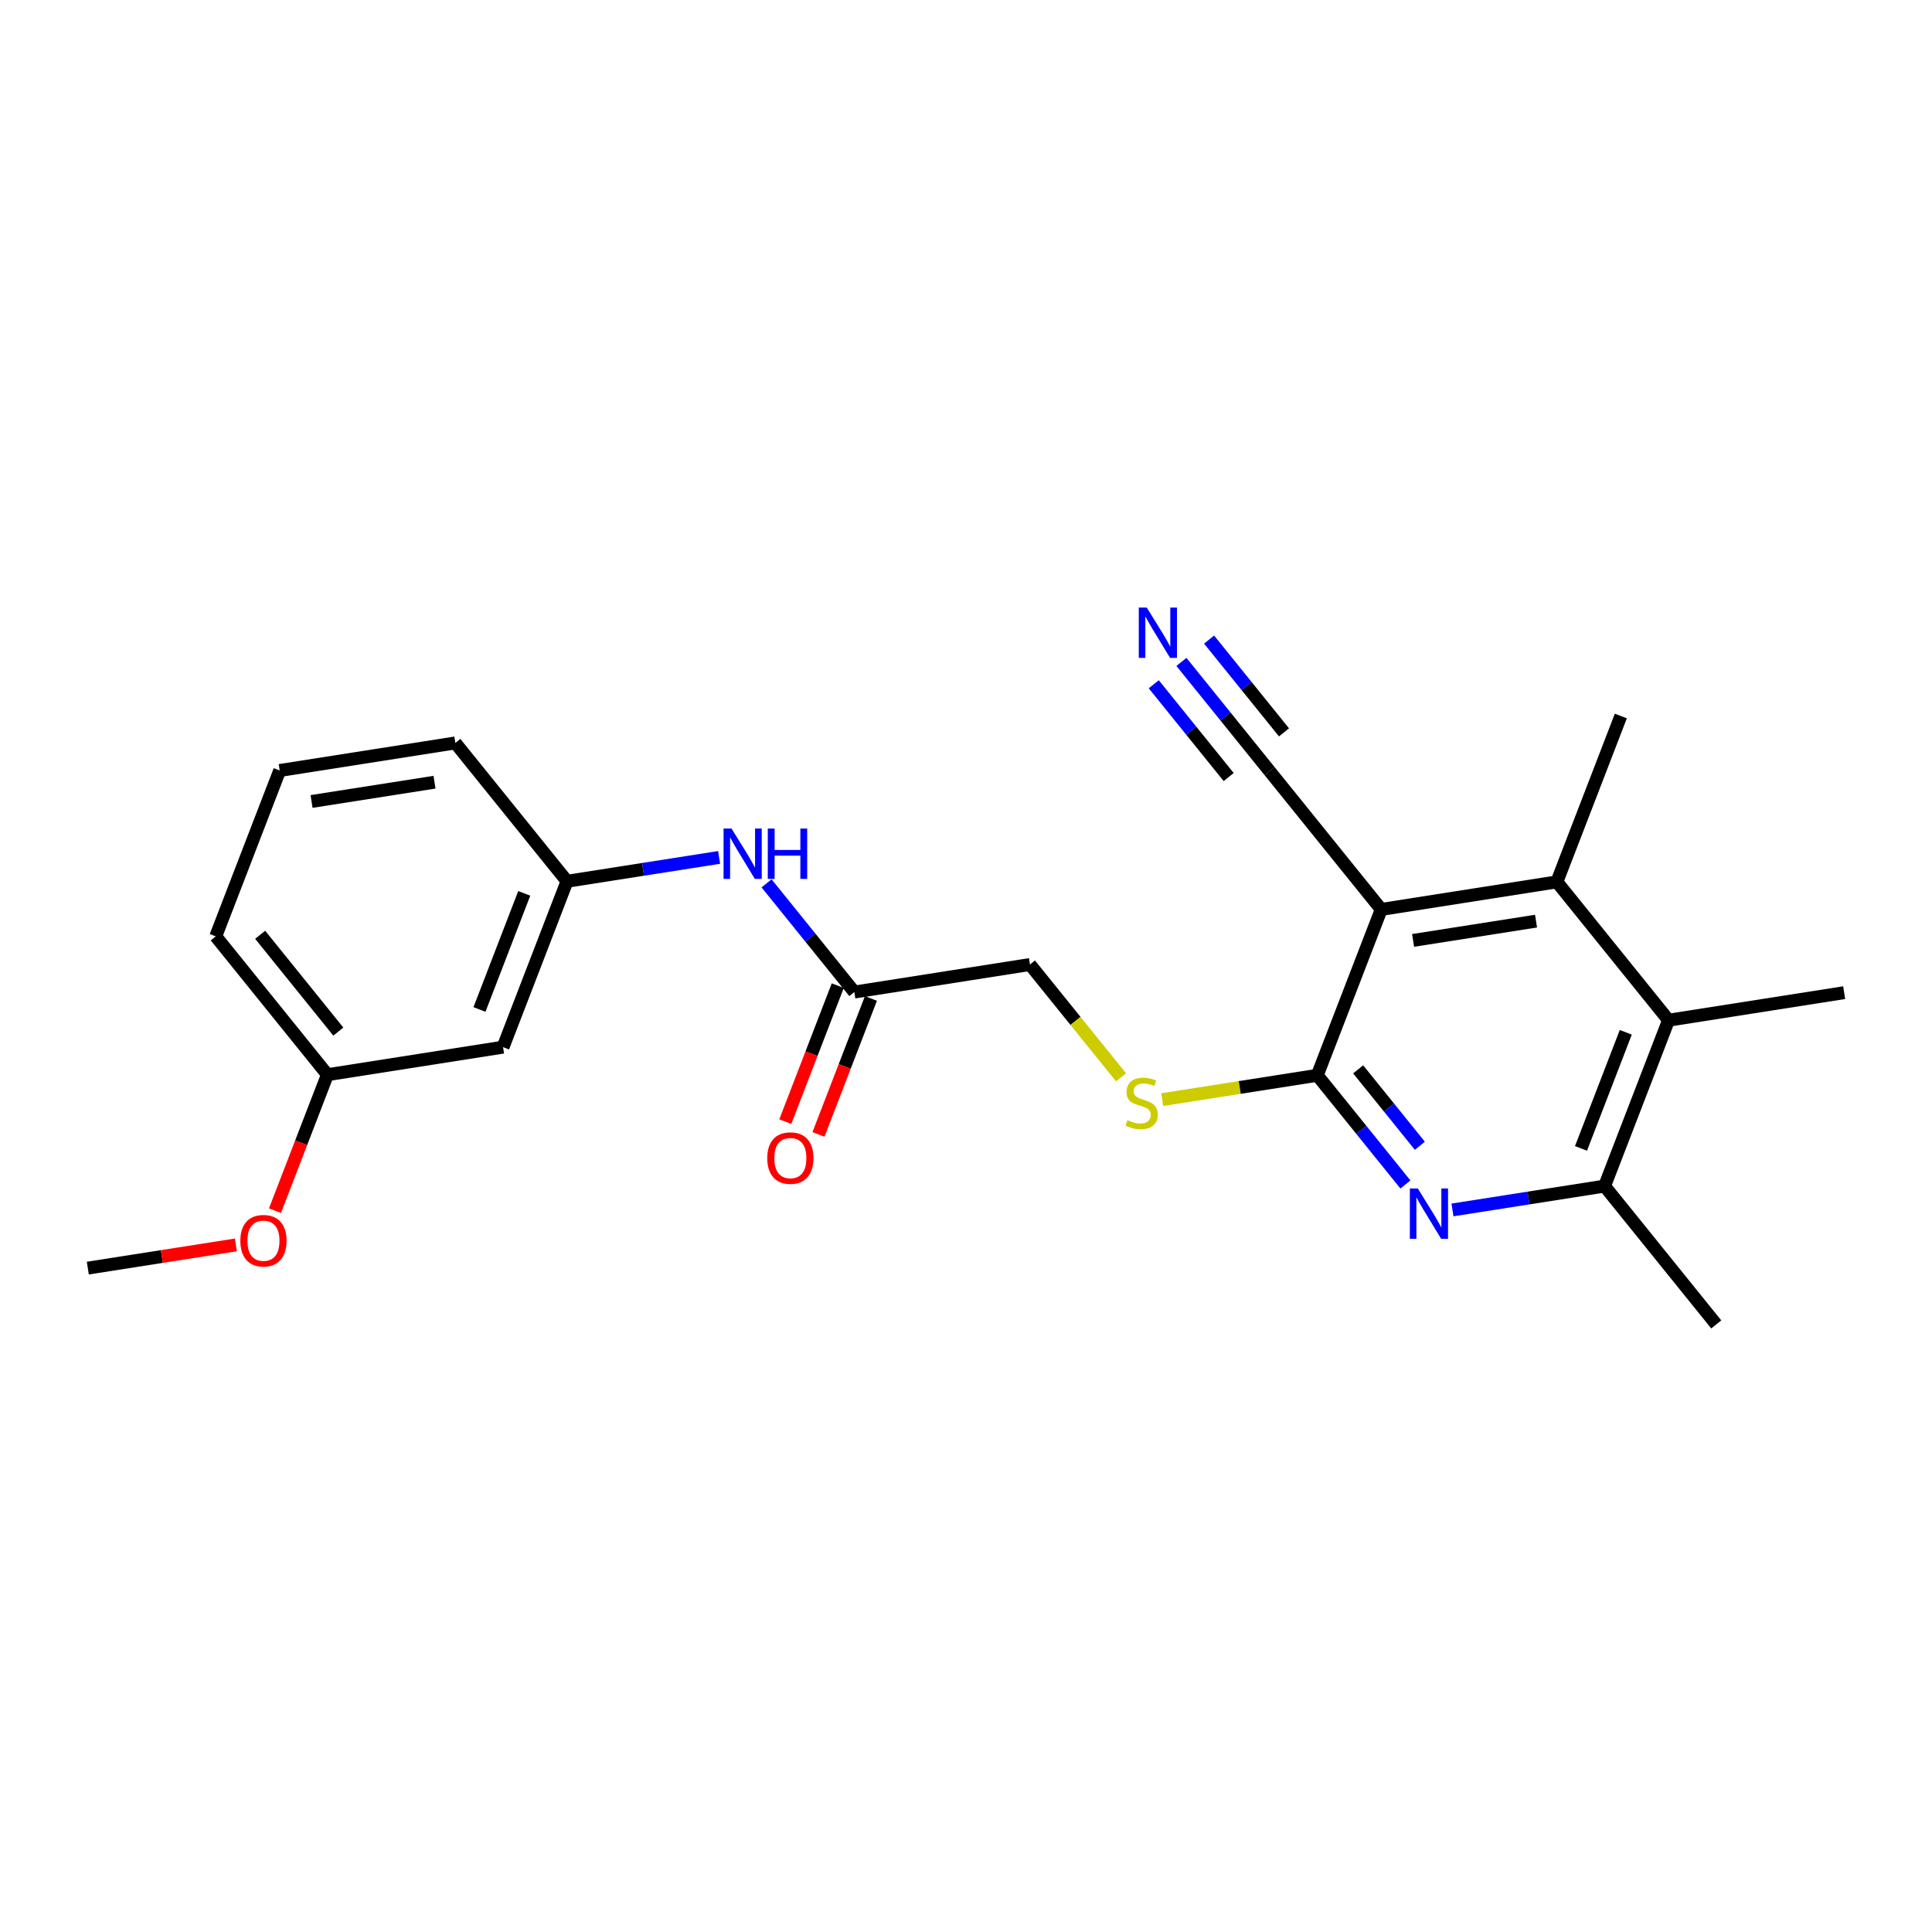 <?xml version='1.0' encoding='iso-8859-1'?>
<svg version='1.1' baseProfile='full'
              xmlns='http://www.w3.org/2000/svg'
                      xmlns:rdkit='http://www.rdkit.org/xml'
                      xmlns:xlink='http://www.w3.org/1999/xlink'
                  xml:space='preserve'
width='300px' height='300px' viewBox='0 0 300 300'>
<!-- END OF HEADER -->
<rect style='opacity:1.0;fill:#FFFFFF;stroke:none' width='300' height='300' x='0' y='0'> </rect>
<rect style='opacity:1.0;fill:#FFFFFF;stroke:none' width='300' height='300' x='0' y='0'> </rect>
<path class='bond-0 atom-0 atom-1' d='M 13.636,196.913 L 25.133,195.11' style='fill:none;fill-rule:evenodd;stroke:#000000;stroke-width:2.0px;stroke-linecap:butt;stroke-linejoin:miter;stroke-opacity:1' />
<path class='bond-0 atom-0 atom-1' d='M 25.133,195.11 L 36.63,193.307' style='fill:none;fill-rule:evenodd;stroke:#FF0000;stroke-width:2.0px;stroke-linecap:butt;stroke-linejoin:miter;stroke-opacity:1' />
<path class='bond-1 atom-1 atom-2' d='M 42.7,187.993 L 46.77,177.436' style='fill:none;fill-rule:evenodd;stroke:#FF0000;stroke-width:2.0px;stroke-linecap:butt;stroke-linejoin:miter;stroke-opacity:1' />
<path class='bond-1 atom-1 atom-2' d='M 46.77,177.436 L 50.841,166.878' style='fill:none;fill-rule:evenodd;stroke:#000000;stroke-width:2.0px;stroke-linecap:butt;stroke-linejoin:miter;stroke-opacity:1' />
<path class='bond-2 atom-2 atom-3' d='M 50.841,166.878 L 33.501,145.398' style='fill:none;fill-rule:evenodd;stroke:#000000;stroke-width:2.0px;stroke-linecap:butt;stroke-linejoin:miter;stroke-opacity:1' />
<path class='bond-2 atom-2 atom-3' d='M 52.536,160.188 L 40.398,145.152' style='fill:none;fill-rule:evenodd;stroke:#000000;stroke-width:2.0px;stroke-linecap:butt;stroke-linejoin:miter;stroke-opacity:1' />
<path class='bond-23 atom-23 atom-2' d='M 78.114,162.601 L 50.841,166.878' style='fill:none;fill-rule:evenodd;stroke:#000000;stroke-width:2.0px;stroke-linecap:butt;stroke-linejoin:miter;stroke-opacity:1' />
<path class='bond-3 atom-3 atom-4' d='M 33.501,145.398 L 43.433,119.641' style='fill:none;fill-rule:evenodd;stroke:#000000;stroke-width:2.0px;stroke-linecap:butt;stroke-linejoin:miter;stroke-opacity:1' />
<path class='bond-4 atom-4 atom-5' d='M 43.433,119.641 L 70.705,115.363' style='fill:none;fill-rule:evenodd;stroke:#000000;stroke-width:2.0px;stroke-linecap:butt;stroke-linejoin:miter;stroke-opacity:1' />
<path class='bond-4 atom-4 atom-5' d='M 48.379,124.454 L 67.47,121.46' style='fill:none;fill-rule:evenodd;stroke:#000000;stroke-width:2.0px;stroke-linecap:butt;stroke-linejoin:miter;stroke-opacity:1' />
<path class='bond-5 atom-5 atom-6' d='M 70.705,115.363 L 88.046,136.844' style='fill:none;fill-rule:evenodd;stroke:#000000;stroke-width:2.0px;stroke-linecap:butt;stroke-linejoin:miter;stroke-opacity:1' />
<path class='bond-6 atom-6 atom-7' d='M 88.046,136.844 L 99.855,134.992' style='fill:none;fill-rule:evenodd;stroke:#000000;stroke-width:2.0px;stroke-linecap:butt;stroke-linejoin:miter;stroke-opacity:1' />
<path class='bond-6 atom-6 atom-7' d='M 99.855,134.992 L 111.664,133.139' style='fill:none;fill-rule:evenodd;stroke:#0000FF;stroke-width:2.0px;stroke-linecap:butt;stroke-linejoin:miter;stroke-opacity:1' />
<path class='bond-22 atom-6 atom-23' d='M 88.046,136.844 L 78.114,162.601' style='fill:none;fill-rule:evenodd;stroke:#000000;stroke-width:2.0px;stroke-linecap:butt;stroke-linejoin:miter;stroke-opacity:1' />
<path class='bond-22 atom-6 atom-23' d='M 81.405,138.721 L 74.452,156.751' style='fill:none;fill-rule:evenodd;stroke:#000000;stroke-width:2.0px;stroke-linecap:butt;stroke-linejoin:miter;stroke-opacity:1' />
<path class='bond-7 atom-7 atom-8' d='M 119.032,137.165 L 125.845,145.606' style='fill:none;fill-rule:evenodd;stroke:#0000FF;stroke-width:2.0px;stroke-linecap:butt;stroke-linejoin:miter;stroke-opacity:1' />
<path class='bond-7 atom-7 atom-8' d='M 125.845,145.606 L 132.659,154.046' style='fill:none;fill-rule:evenodd;stroke:#000000;stroke-width:2.0px;stroke-linecap:butt;stroke-linejoin:miter;stroke-opacity:1' />
<path class='bond-8 atom-8 atom-9' d='M 130.084,153.053 L 126.013,163.61' style='fill:none;fill-rule:evenodd;stroke:#000000;stroke-width:2.0px;stroke-linecap:butt;stroke-linejoin:miter;stroke-opacity:1' />
<path class='bond-8 atom-8 atom-9' d='M 126.013,163.61 L 121.942,174.167' style='fill:none;fill-rule:evenodd;stroke:#FF0000;stroke-width:2.0px;stroke-linecap:butt;stroke-linejoin:miter;stroke-opacity:1' />
<path class='bond-8 atom-8 atom-9' d='M 135.235,155.04 L 131.164,165.597' style='fill:none;fill-rule:evenodd;stroke:#000000;stroke-width:2.0px;stroke-linecap:butt;stroke-linejoin:miter;stroke-opacity:1' />
<path class='bond-8 atom-8 atom-9' d='M 131.164,165.597 L 127.093,176.154' style='fill:none;fill-rule:evenodd;stroke:#FF0000;stroke-width:2.0px;stroke-linecap:butt;stroke-linejoin:miter;stroke-opacity:1' />
<path class='bond-9 atom-8 atom-10' d='M 132.659,154.046 L 159.932,149.769' style='fill:none;fill-rule:evenodd;stroke:#000000;stroke-width:2.0px;stroke-linecap:butt;stroke-linejoin:miter;stroke-opacity:1' />
<path class='bond-10 atom-10 atom-11' d='M 159.932,149.769 L 167.004,158.529' style='fill:none;fill-rule:evenodd;stroke:#000000;stroke-width:2.0px;stroke-linecap:butt;stroke-linejoin:miter;stroke-opacity:1' />
<path class='bond-10 atom-10 atom-11' d='M 167.004,158.529 L 174.076,167.289' style='fill:none;fill-rule:evenodd;stroke:#CCCC00;stroke-width:2.0px;stroke-linecap:butt;stroke-linejoin:miter;stroke-opacity:1' />
<path class='bond-11 atom-11 atom-12' d='M 180.47,170.748 L 192.507,168.86' style='fill:none;fill-rule:evenodd;stroke:#CCCC00;stroke-width:2.0px;stroke-linecap:butt;stroke-linejoin:miter;stroke-opacity:1' />
<path class='bond-11 atom-11 atom-12' d='M 192.507,168.86 L 204.545,166.972' style='fill:none;fill-rule:evenodd;stroke:#000000;stroke-width:2.0px;stroke-linecap:butt;stroke-linejoin:miter;stroke-opacity:1' />
<path class='bond-12 atom-12 atom-13' d='M 204.545,166.972 L 211.388,175.448' style='fill:none;fill-rule:evenodd;stroke:#000000;stroke-width:2.0px;stroke-linecap:butt;stroke-linejoin:miter;stroke-opacity:1' />
<path class='bond-12 atom-12 atom-13' d='M 211.388,175.448 L 218.231,183.925' style='fill:none;fill-rule:evenodd;stroke:#0000FF;stroke-width:2.0px;stroke-linecap:butt;stroke-linejoin:miter;stroke-opacity:1' />
<path class='bond-12 atom-12 atom-13' d='M 210.894,166.047 L 215.684,171.98' style='fill:none;fill-rule:evenodd;stroke:#000000;stroke-width:2.0px;stroke-linecap:butt;stroke-linejoin:miter;stroke-opacity:1' />
<path class='bond-12 atom-12 atom-13' d='M 215.684,171.98 L 220.474,177.914' style='fill:none;fill-rule:evenodd;stroke:#0000FF;stroke-width:2.0px;stroke-linecap:butt;stroke-linejoin:miter;stroke-opacity:1' />
<path class='bond-24 atom-20 atom-12' d='M 214.478,141.214 L 204.545,166.972' style='fill:none;fill-rule:evenodd;stroke:#000000;stroke-width:2.0px;stroke-linecap:butt;stroke-linejoin:miter;stroke-opacity:1' />
<path class='bond-13 atom-13 atom-14' d='M 225.541,187.879 L 237.35,186.027' style='fill:none;fill-rule:evenodd;stroke:#0000FF;stroke-width:2.0px;stroke-linecap:butt;stroke-linejoin:miter;stroke-opacity:1' />
<path class='bond-13 atom-13 atom-14' d='M 237.35,186.027 L 249.159,184.175' style='fill:none;fill-rule:evenodd;stroke:#000000;stroke-width:2.0px;stroke-linecap:butt;stroke-linejoin:miter;stroke-opacity:1' />
<path class='bond-14 atom-14 atom-15' d='M 249.159,184.175 L 266.499,205.655' style='fill:none;fill-rule:evenodd;stroke:#000000;stroke-width:2.0px;stroke-linecap:butt;stroke-linejoin:miter;stroke-opacity:1' />
<path class='bond-15 atom-14 atom-16' d='M 249.159,184.175 L 259.091,158.417' style='fill:none;fill-rule:evenodd;stroke:#000000;stroke-width:2.0px;stroke-linecap:butt;stroke-linejoin:miter;stroke-opacity:1' />
<path class='bond-15 atom-14 atom-16' d='M 245.497,178.325 L 252.45,160.294' style='fill:none;fill-rule:evenodd;stroke:#000000;stroke-width:2.0px;stroke-linecap:butt;stroke-linejoin:miter;stroke-opacity:1' />
<path class='bond-16 atom-16 atom-17' d='M 259.091,158.417 L 286.364,154.14' style='fill:none;fill-rule:evenodd;stroke:#000000;stroke-width:2.0px;stroke-linecap:butt;stroke-linejoin:miter;stroke-opacity:1' />
<path class='bond-17 atom-16 atom-18' d='M 259.091,158.417 L 241.75,136.937' style='fill:none;fill-rule:evenodd;stroke:#000000;stroke-width:2.0px;stroke-linecap:butt;stroke-linejoin:miter;stroke-opacity:1' />
<path class='bond-18 atom-18 atom-19' d='M 241.75,136.937 L 251.682,111.18' style='fill:none;fill-rule:evenodd;stroke:#000000;stroke-width:2.0px;stroke-linecap:butt;stroke-linejoin:miter;stroke-opacity:1' />
<path class='bond-19 atom-18 atom-20' d='M 241.75,136.937 L 214.478,141.214' style='fill:none;fill-rule:evenodd;stroke:#000000;stroke-width:2.0px;stroke-linecap:butt;stroke-linejoin:miter;stroke-opacity:1' />
<path class='bond-19 atom-18 atom-20' d='M 238.515,143.033 L 219.424,146.027' style='fill:none;fill-rule:evenodd;stroke:#000000;stroke-width:2.0px;stroke-linecap:butt;stroke-linejoin:miter;stroke-opacity:1' />
<path class='bond-20 atom-20 atom-21' d='M 214.478,141.214 L 197.137,119.734' style='fill:none;fill-rule:evenodd;stroke:#000000;stroke-width:2.0px;stroke-linecap:butt;stroke-linejoin:miter;stroke-opacity:1' />
<path class='bond-21 atom-21 atom-22' d='M 197.137,119.734 L 190.294,111.258' style='fill:none;fill-rule:evenodd;stroke:#000000;stroke-width:2.0px;stroke-linecap:butt;stroke-linejoin:miter;stroke-opacity:1' />
<path class='bond-21 atom-21 atom-22' d='M 190.294,111.258 L 183.451,102.782' style='fill:none;fill-rule:evenodd;stroke:#0000FF;stroke-width:2.0px;stroke-linecap:butt;stroke-linejoin:miter;stroke-opacity:1' />
<path class='bond-21 atom-21 atom-22' d='M 199.38,113.723 L 193.564,106.518' style='fill:none;fill-rule:evenodd;stroke:#000000;stroke-width:2.0px;stroke-linecap:butt;stroke-linejoin:miter;stroke-opacity:1' />
<path class='bond-21 atom-21 atom-22' d='M 193.564,106.518 L 187.747,99.314' style='fill:none;fill-rule:evenodd;stroke:#0000FF;stroke-width:2.0px;stroke-linecap:butt;stroke-linejoin:miter;stroke-opacity:1' />
<path class='bond-21 atom-21 atom-22' d='M 190.788,120.659 L 184.972,113.455' style='fill:none;fill-rule:evenodd;stroke:#000000;stroke-width:2.0px;stroke-linecap:butt;stroke-linejoin:miter;stroke-opacity:1' />
<path class='bond-21 atom-21 atom-22' d='M 184.972,113.455 L 179.155,106.25' style='fill:none;fill-rule:evenodd;stroke:#0000FF;stroke-width:2.0px;stroke-linecap:butt;stroke-linejoin:miter;stroke-opacity:1' />
<path  class='atom-1' d='M 37.32 192.658
Q 37.32 190.781, 38.248 189.732
Q 39.175 188.683, 40.909 188.683
Q 42.643 188.683, 43.57 189.732
Q 44.498 190.781, 44.498 192.658
Q 44.498 194.557, 43.559 195.64
Q 42.621 196.711, 40.909 196.711
Q 39.187 196.711, 38.248 195.64
Q 37.32 194.568, 37.32 192.658
M 40.909 195.827
Q 42.102 195.827, 42.742 195.032
Q 43.394 194.226, 43.394 192.658
Q 43.394 191.123, 42.742 190.35
Q 42.102 189.566, 40.909 189.566
Q 39.717 189.566, 39.065 190.339
Q 38.425 191.112, 38.425 192.658
Q 38.425 194.237, 39.065 195.032
Q 39.717 195.827, 40.909 195.827
' fill='#FF0000'/>
<path  class='atom-7' d='M 113.591 128.657
L 116.152 132.798
Q 116.406 133.207, 116.815 133.947
Q 117.224 134.686, 117.246 134.731
L 117.246 128.657
L 118.284 128.657
L 118.284 136.475
L 117.212 136.475
L 114.463 131.948
Q 114.143 131.418, 113.8 130.811
Q 113.469 130.203, 113.37 130.015
L 113.37 136.475
L 112.354 136.475
L 112.354 128.657
L 113.591 128.657
' fill='#0000FF'/>
<path  class='atom-7' d='M 119.222 128.657
L 120.282 128.657
L 120.282 131.981
L 124.28 131.981
L 124.28 128.657
L 125.34 128.657
L 125.34 136.475
L 124.28 136.475
L 124.28 132.864
L 120.282 132.864
L 120.282 136.475
L 119.222 136.475
L 119.222 128.657
' fill='#0000FF'/>
<path  class='atom-9' d='M 119.138 179.826
Q 119.138 177.949, 120.066 176.9
Q 120.994 175.851, 122.727 175.851
Q 124.461 175.851, 125.389 176.9
Q 126.316 177.949, 126.316 179.826
Q 126.316 181.725, 125.377 182.808
Q 124.439 183.879, 122.727 183.879
Q 121.005 183.879, 120.066 182.808
Q 119.138 181.736, 119.138 179.826
M 122.727 182.995
Q 123.92 182.995, 124.56 182.2
Q 125.212 181.394, 125.212 179.826
Q 125.212 178.291, 124.56 177.518
Q 123.92 176.734, 122.727 176.734
Q 121.535 176.734, 120.883 177.507
Q 120.243 178.28, 120.243 179.826
Q 120.243 181.405, 120.883 182.2
Q 121.535 182.995, 122.727 182.995
' fill='#FF0000'/>
<path  class='atom-11' d='M 175.064 173.933
Q 175.153 173.966, 175.517 174.12
Q 175.881 174.275, 176.279 174.374
Q 176.687 174.463, 177.085 174.463
Q 177.825 174.463, 178.256 174.109
Q 178.686 173.745, 178.686 173.115
Q 178.686 172.685, 178.465 172.42
Q 178.256 172.155, 177.924 172.011
Q 177.593 171.868, 177.041 171.702
Q 176.345 171.492, 175.926 171.293
Q 175.517 171.095, 175.219 170.675
Q 174.932 170.255, 174.932 169.549
Q 174.932 168.566, 175.594 167.959
Q 176.268 167.351, 177.593 167.351
Q 178.498 167.351, 179.525 167.782
L 179.271 168.632
Q 178.333 168.246, 177.626 168.246
Q 176.864 168.246, 176.445 168.566
Q 176.025 168.875, 176.036 169.416
Q 176.036 169.836, 176.246 170.09
Q 176.467 170.344, 176.776 170.487
Q 177.096 170.631, 177.626 170.797
Q 178.333 171.017, 178.752 171.238
Q 179.172 171.459, 179.47 171.912
Q 179.779 172.354, 179.779 173.115
Q 179.779 174.198, 179.051 174.783
Q 178.333 175.357, 177.129 175.357
Q 176.434 175.357, 175.903 175.203
Q 175.384 175.059, 174.766 174.805
L 175.064 173.933
' fill='#CCCC00'/>
<path  class='atom-13' d='M 220.158 184.543
L 222.72 188.684
Q 222.974 189.093, 223.382 189.832
Q 223.791 190.572, 223.813 190.616
L 223.813 184.543
L 224.851 184.543
L 224.851 192.361
L 223.78 192.361
L 221.03 187.834
Q 220.71 187.304, 220.368 186.696
Q 220.037 186.089, 219.937 185.901
L 219.937 192.361
L 218.921 192.361
L 218.921 184.543
L 220.158 184.543
' fill='#0000FF'/>
<path  class='atom-22' d='M 178.068 94.345
L 180.63 98.486
Q 180.884 98.894, 181.292 99.634
Q 181.701 100.374, 181.723 100.418
L 181.723 94.345
L 182.761 94.345
L 182.761 102.163
L 181.69 102.163
L 178.94 97.636
Q 178.62 97.106, 178.278 96.498
Q 177.947 95.891, 177.847 95.703
L 177.847 102.163
L 176.831 102.163
L 176.831 94.345
L 178.068 94.345
' fill='#0000FF'/>
</svg>
